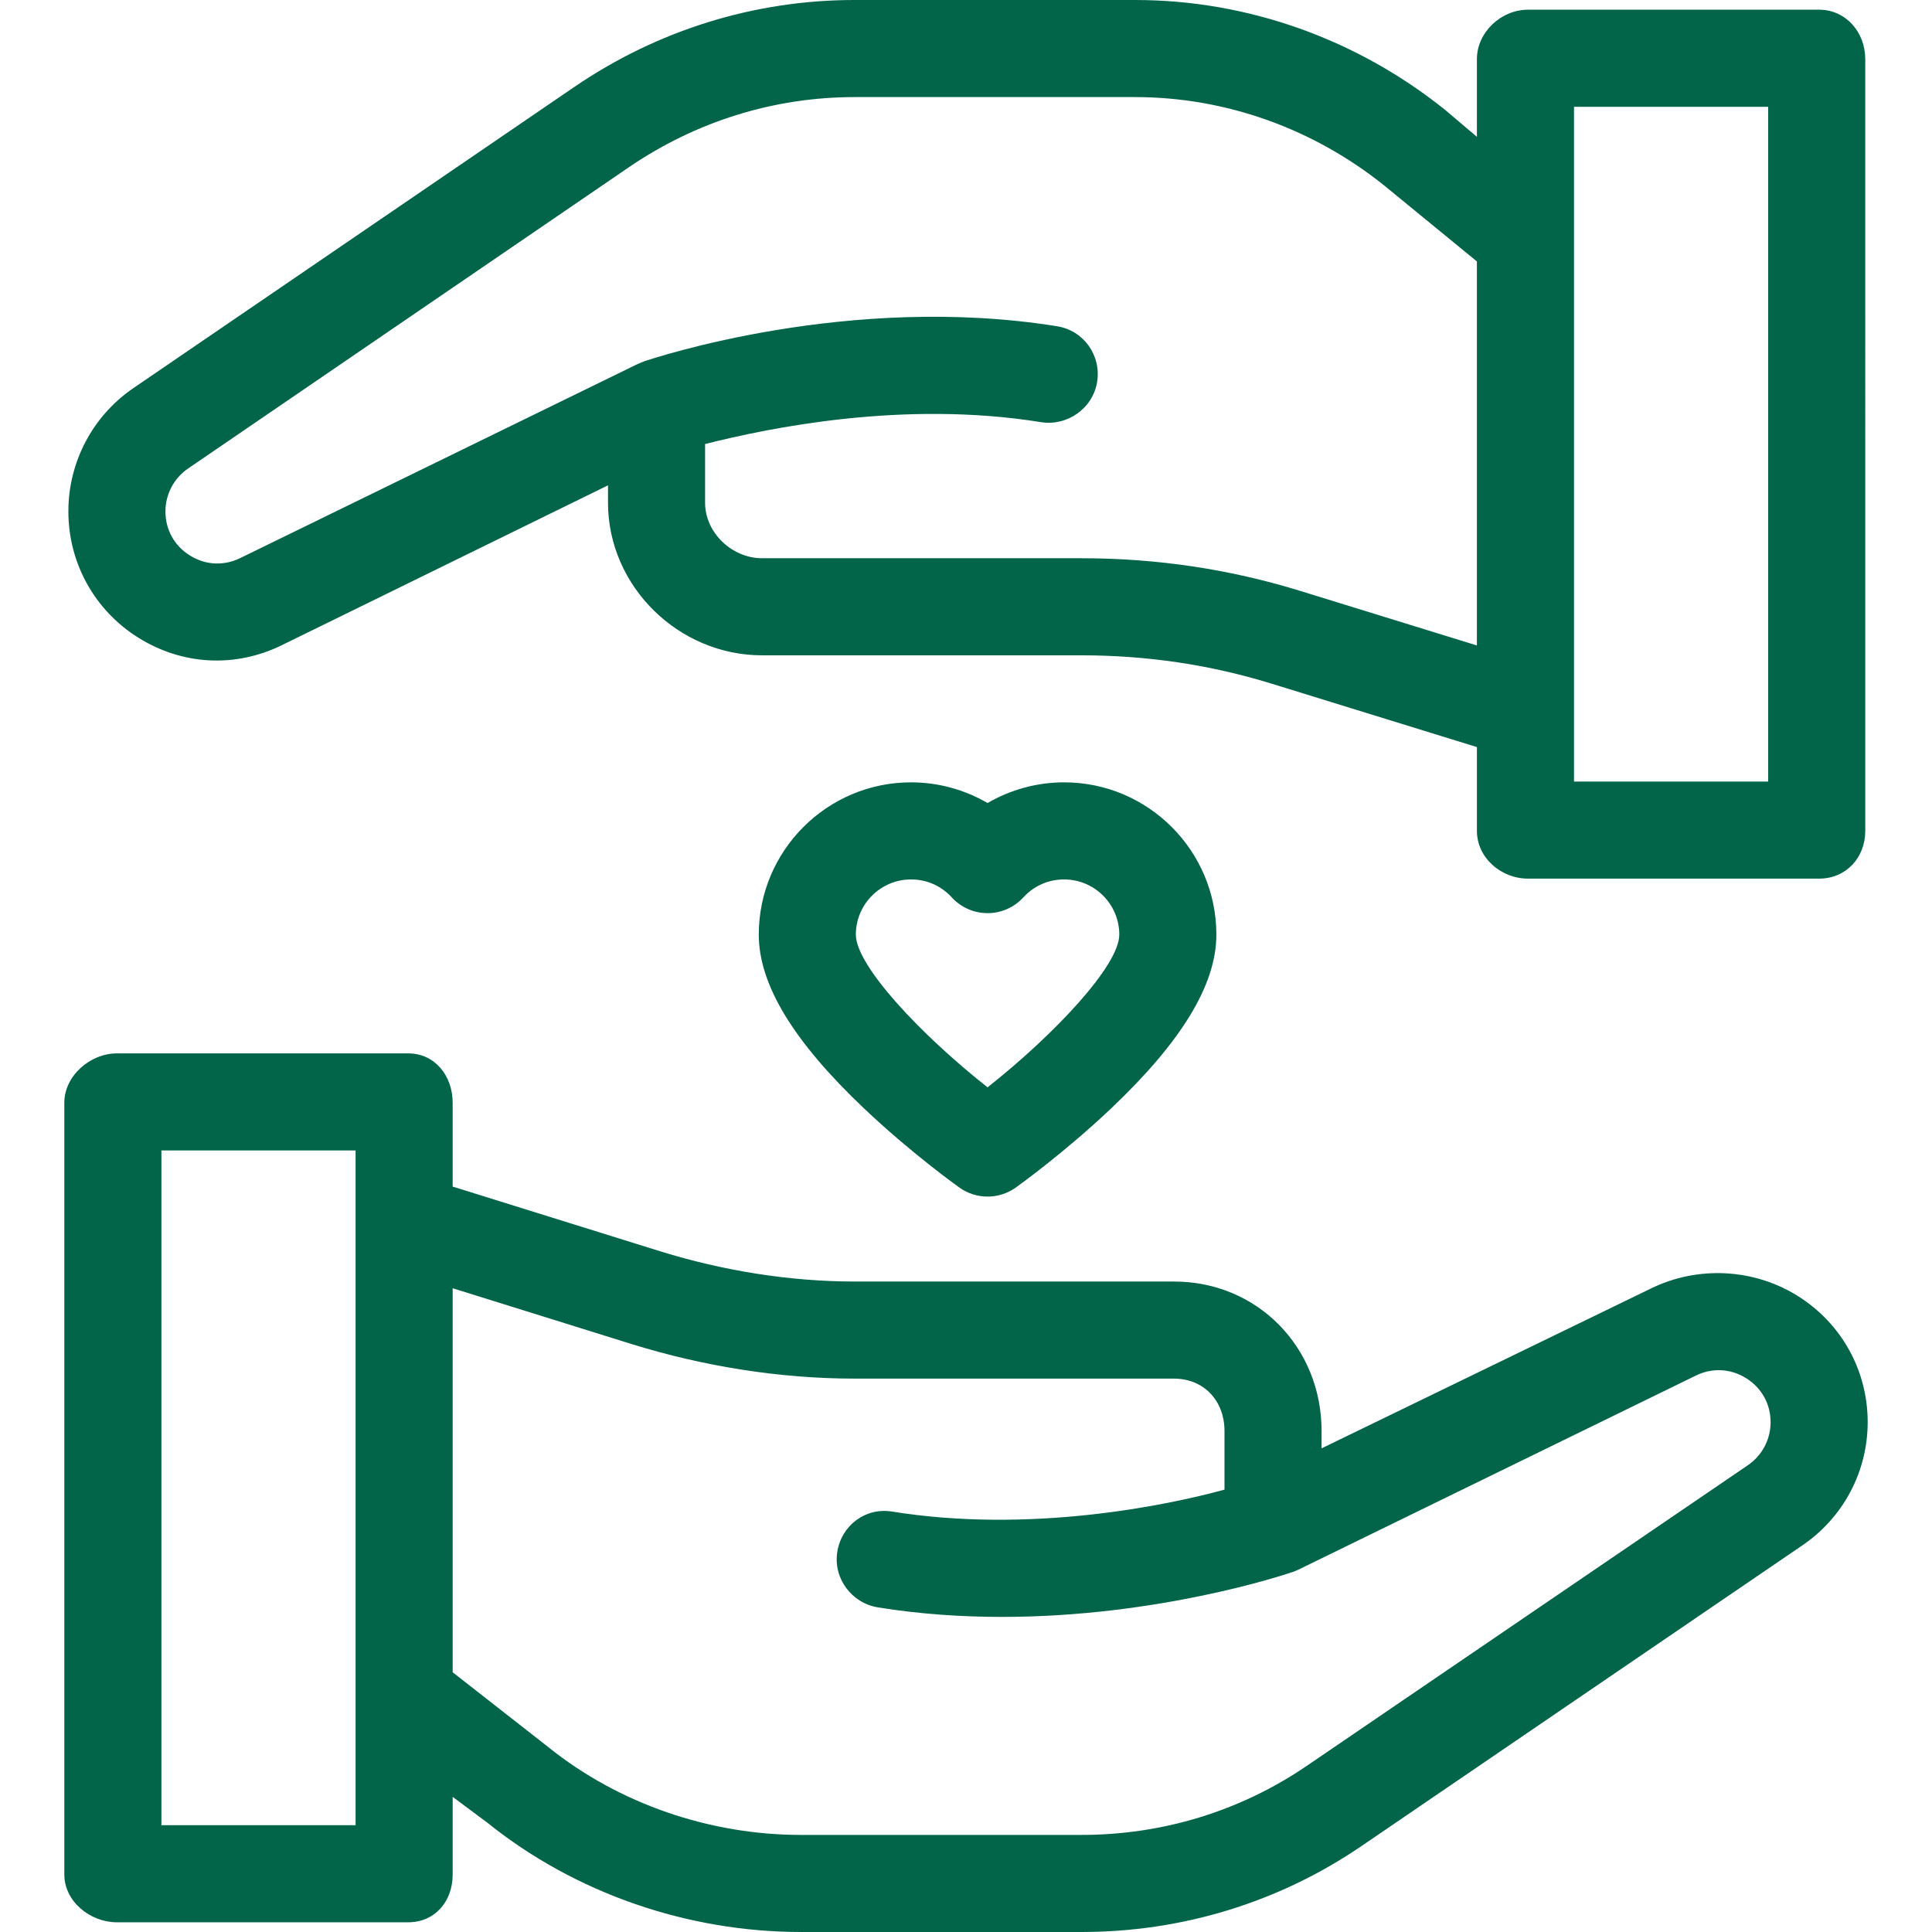 <?xml version="1.0" encoding="iso-8859-1"?>
<!-- Generator: Adobe Illustrator 21.0.0, SVG Export Plug-In . SVG Version: 6.00 Build 0)  -->
<svg version="1.1" id="Layer_1" xmlns="http://www.w3.org/2000/svg" xmlns:xlink="http://www.w3.org/1999/xlink" x="0px" y="0px"
	 viewBox="-49 141 512 512" style="enable-background:new -49 141 512 512;fill: #026549;" xml:space="preserve">
<g>
	<path d="M427.38,484.416c-11.629-7.263-26.457-8.008-38.781-1.991l-87.368,42.405v-4.608c0-22.15-16.967-39.603-39.117-39.603
		h-84.619c-17.265,0-34.919-2.873-51.411-7.976l-55.124-17.18v-22.227c0-7.105-4.688-13.079-11.793-13.079h-77.186
		c-7.105,0-13.936,5.974-13.936,13.079v204.543c0,7.105,6.832,12.649,13.936,12.649h77.186c7.105,0,11.793-5.546,11.793-12.649
		v-20.594l9.203,6.855C103.478,642.79,133.33,653,163.25,653h74.352c26.605,0,52.282-7.813,74.255-22.81l116.866-79.707
		c10.791-7.365,17.232-19.532,17.232-32.594C445.955,504.175,439.011,491.68,427.38,484.416z M45.231,624.698H-6.226V445.884h51.457
		V624.698z M414.218,529.289L297.353,608.94c-17.681,12.068-38.343,18.332-59.751,18.332H163.25
		c-24.074,0-48.201-8.195-66.961-23.283L70.96,584.166V482.395l47.517,14.825c18.959,5.869,39.171,9.127,59.019,9.127h84.619
		c7.963,0,13.388,5.911,13.388,13.874v15.552c-15.437,4.217-51.568,11.686-88.128,5.803c-7.01-1.126-13.353,3.642-14.481,10.657
		c-1.128,7.015,3.774,13.616,10.789,14.745c11.186,1.8,22.3,2.521,32.835,2.521c41.39,0,74.818-11.146,76.985-11.885
		c0.003-0.001,0.023-0.003,0.026-0.003c0.012-0.004,0.045-0.013,0.055-0.015c0.476-0.163,0.937-0.358,1.38-0.57
		c0.032-0.015,0.068-0.024,0.099-0.04l105.351-51.443c4.36-2.129,9.221-1.876,13.336,0.695c4.115,2.57,6.476,6.827,6.476,11.68
		C420.226,522.471,417.98,526.721,414.218,529.289z"/>
	<path d="M433.09,143.573h-77.186c-7.105,0-13.508,5.991-13.508,13.096v20.594l-8.345-7.078
		C310.737,151.434,281.742,141,251.822,141H177.47c-26.603,0-52.281,8.034-74.257,23.034l-116.865,79.819
		c-10.789,7.365-17.23,19.586-17.23,32.65c0,13.713,6.944,26.25,18.575,33.514c11.632,7.263,25.6,8.014,37.923,1.998l86.511-42.398
		v4.608c0,22.15,18.682,40.444,40.833,40.444h84.619c17.266,0,34.061,2.452,50.553,7.556l54.267,16.76v22.227
		c0,7.105,6.403,12.633,13.508,12.633h77.186c7.105,0,12.221-5.528,12.221-12.633V156.669
		C445.312,149.564,440.195,143.573,433.09,143.573z M295.738,297.648c-18.958-5.869-38.314-8.708-58.161-8.708h-84.619
		c-7.963,0-15.104-6.752-15.104-14.716v-15.553c16.724-4.217,52.422-11.686,88.986-5.802c7.008,1.127,13.782-3.643,14.911-10.657
		c1.128-7.015-3.56-13.616-10.574-14.745c-55.072-8.865-106.854,8.399-109.679,9.361c-0.005,0.001,0.012,0.003,0.006,0.005
		c-0.013,0.005-0.023,0.012-0.033,0.015c-0.266,0.091-0.5,0.196-0.726,0.304c-0.248,0.103-0.498,0.188-0.741,0.306l-105.35,51.443
		c-4.361,2.128-9.219,1.876-13.334-0.695c-4.115-2.57-6.475-6.827-6.475-11.678c0-4.554,2.246-8.806,6.006-11.373l116.866-79.873
		c17.682-12.068,38.345-18.554,59.751-18.554h74.352c24.074,0,47.345,8.417,66.105,23.506l24.469,20.046v101.771L295.738,297.648z
		 M419.583,348.116h-51.457V169.302h51.457V348.116z"/>
	<path d="M205.253,455.72c2.233,1.591,4.849,2.386,7.463,2.386s5.229-0.795,7.463-2.386c0.517-0.369,12.819-9.165,25.273-20.971
		c18.773-17.798,27.899-32.866,27.899-46.065c0-22.251-18.103-40.355-40.355-40.355c-7.176,0-14.174,1.931-20.279,5.478
		c-6.107-3.547-13.105-5.478-20.281-5.478c-22.251,0-40.354,18.103-40.354,40.355c0,13.198,9.126,28.265,27.899,46.065
		C192.434,446.556,204.736,455.351,205.253,455.72z M192.436,374.059c4.151,0,7.984,1.689,10.792,4.757
		c2.437,2.662,5.879,4.177,9.489,4.177c3.608,0,7.051-1.517,9.487-4.178c2.808-3.067,6.641-4.756,10.791-4.756
		c8.065,0,14.627,6.562,14.627,14.627c0,8.187-17.173,26.454-34.911,40.469c-17.736-13.995-34.9-32.253-34.9-40.469
		C177.811,380.62,184.372,374.059,192.436,374.059z"/>
</g>
</svg>
